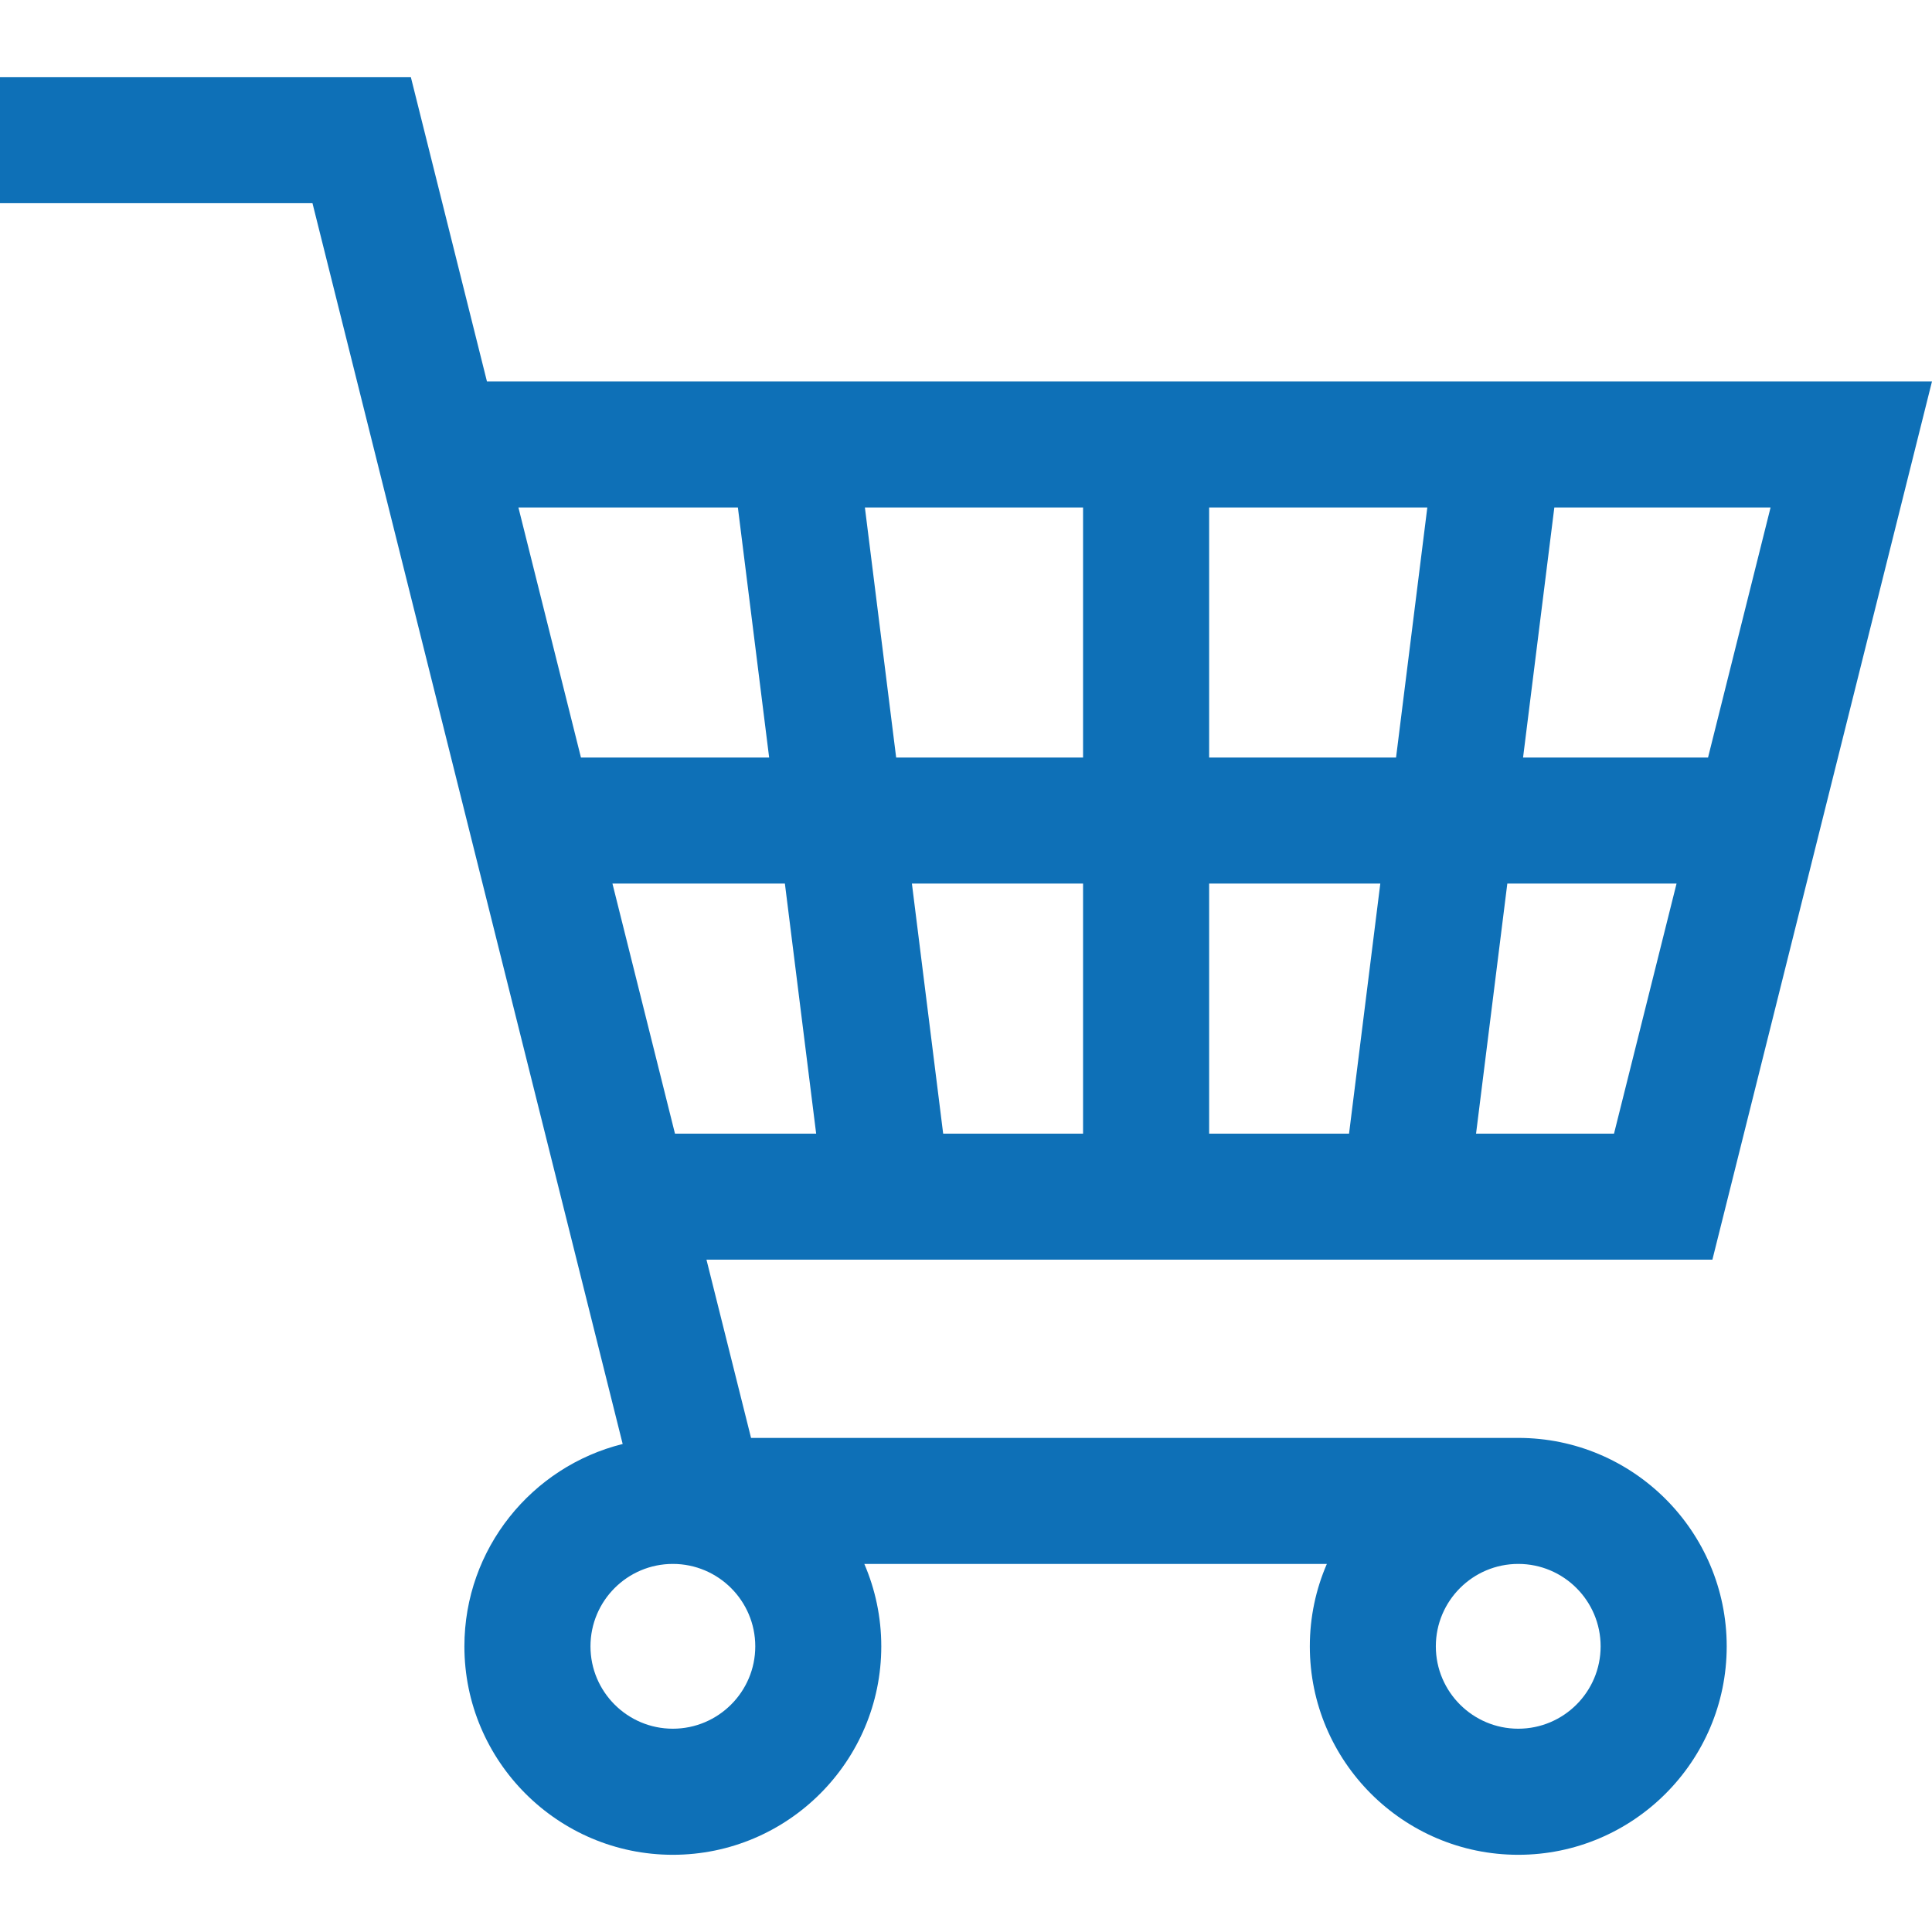 <svg width="27" height="27" viewBox="0 0 27 27" fill="none" xmlns="http://www.w3.org/2000/svg">
<path d="M21.218 20.095H10.496L9.873 17.604H23.931L27 5.33H6.805L5.742 1.079H0V2.84H4.367L8.702 20.18C7.433 20.495 6.49 21.643 6.49 23.008C6.49 24.614 7.797 25.921 9.403 25.921C11.01 25.921 12.316 24.614 12.316 23.008C12.316 22.599 12.231 22.209 12.079 21.856H18.543C18.39 22.209 18.305 22.599 18.305 23.008C18.305 24.614 19.611 25.921 21.218 25.921C22.824 25.921 24.131 24.614 24.131 23.008C24.131 21.401 22.824 20.095 21.218 20.095ZM15.136 15.843H13.181L12.744 12.348H15.136V15.843H15.136ZM21.722 7.092H24.744L23.87 10.587H21.285L21.722 7.092ZM21.065 12.348H23.43L22.556 15.843H20.628L21.065 12.348ZM16.898 7.092H19.947L19.51 10.587H16.898V7.092H16.898ZM16.898 12.348H19.29L18.853 15.843H16.898V12.348H16.898ZM15.136 7.092V10.587H12.524L12.087 7.092H15.136ZM7.245 7.092H10.312L10.749 10.587H8.119L7.245 7.092ZM8.559 12.348H10.969L11.406 15.843H9.433L8.559 12.348ZM9.403 24.159C8.768 24.159 8.252 23.643 8.252 23.008C8.252 22.372 8.768 21.856 9.403 21.856C10.038 21.856 10.555 22.372 10.555 23.008C10.555 23.643 10.038 24.159 9.403 24.159ZM21.218 24.159C20.583 24.159 20.066 23.643 20.066 23.008C20.066 22.372 20.583 21.856 21.218 21.856C21.853 21.856 22.369 22.372 22.369 23.008C22.369 23.643 21.853 24.159 21.218 24.159Z" fill="#0E70B7"/>
</svg>
